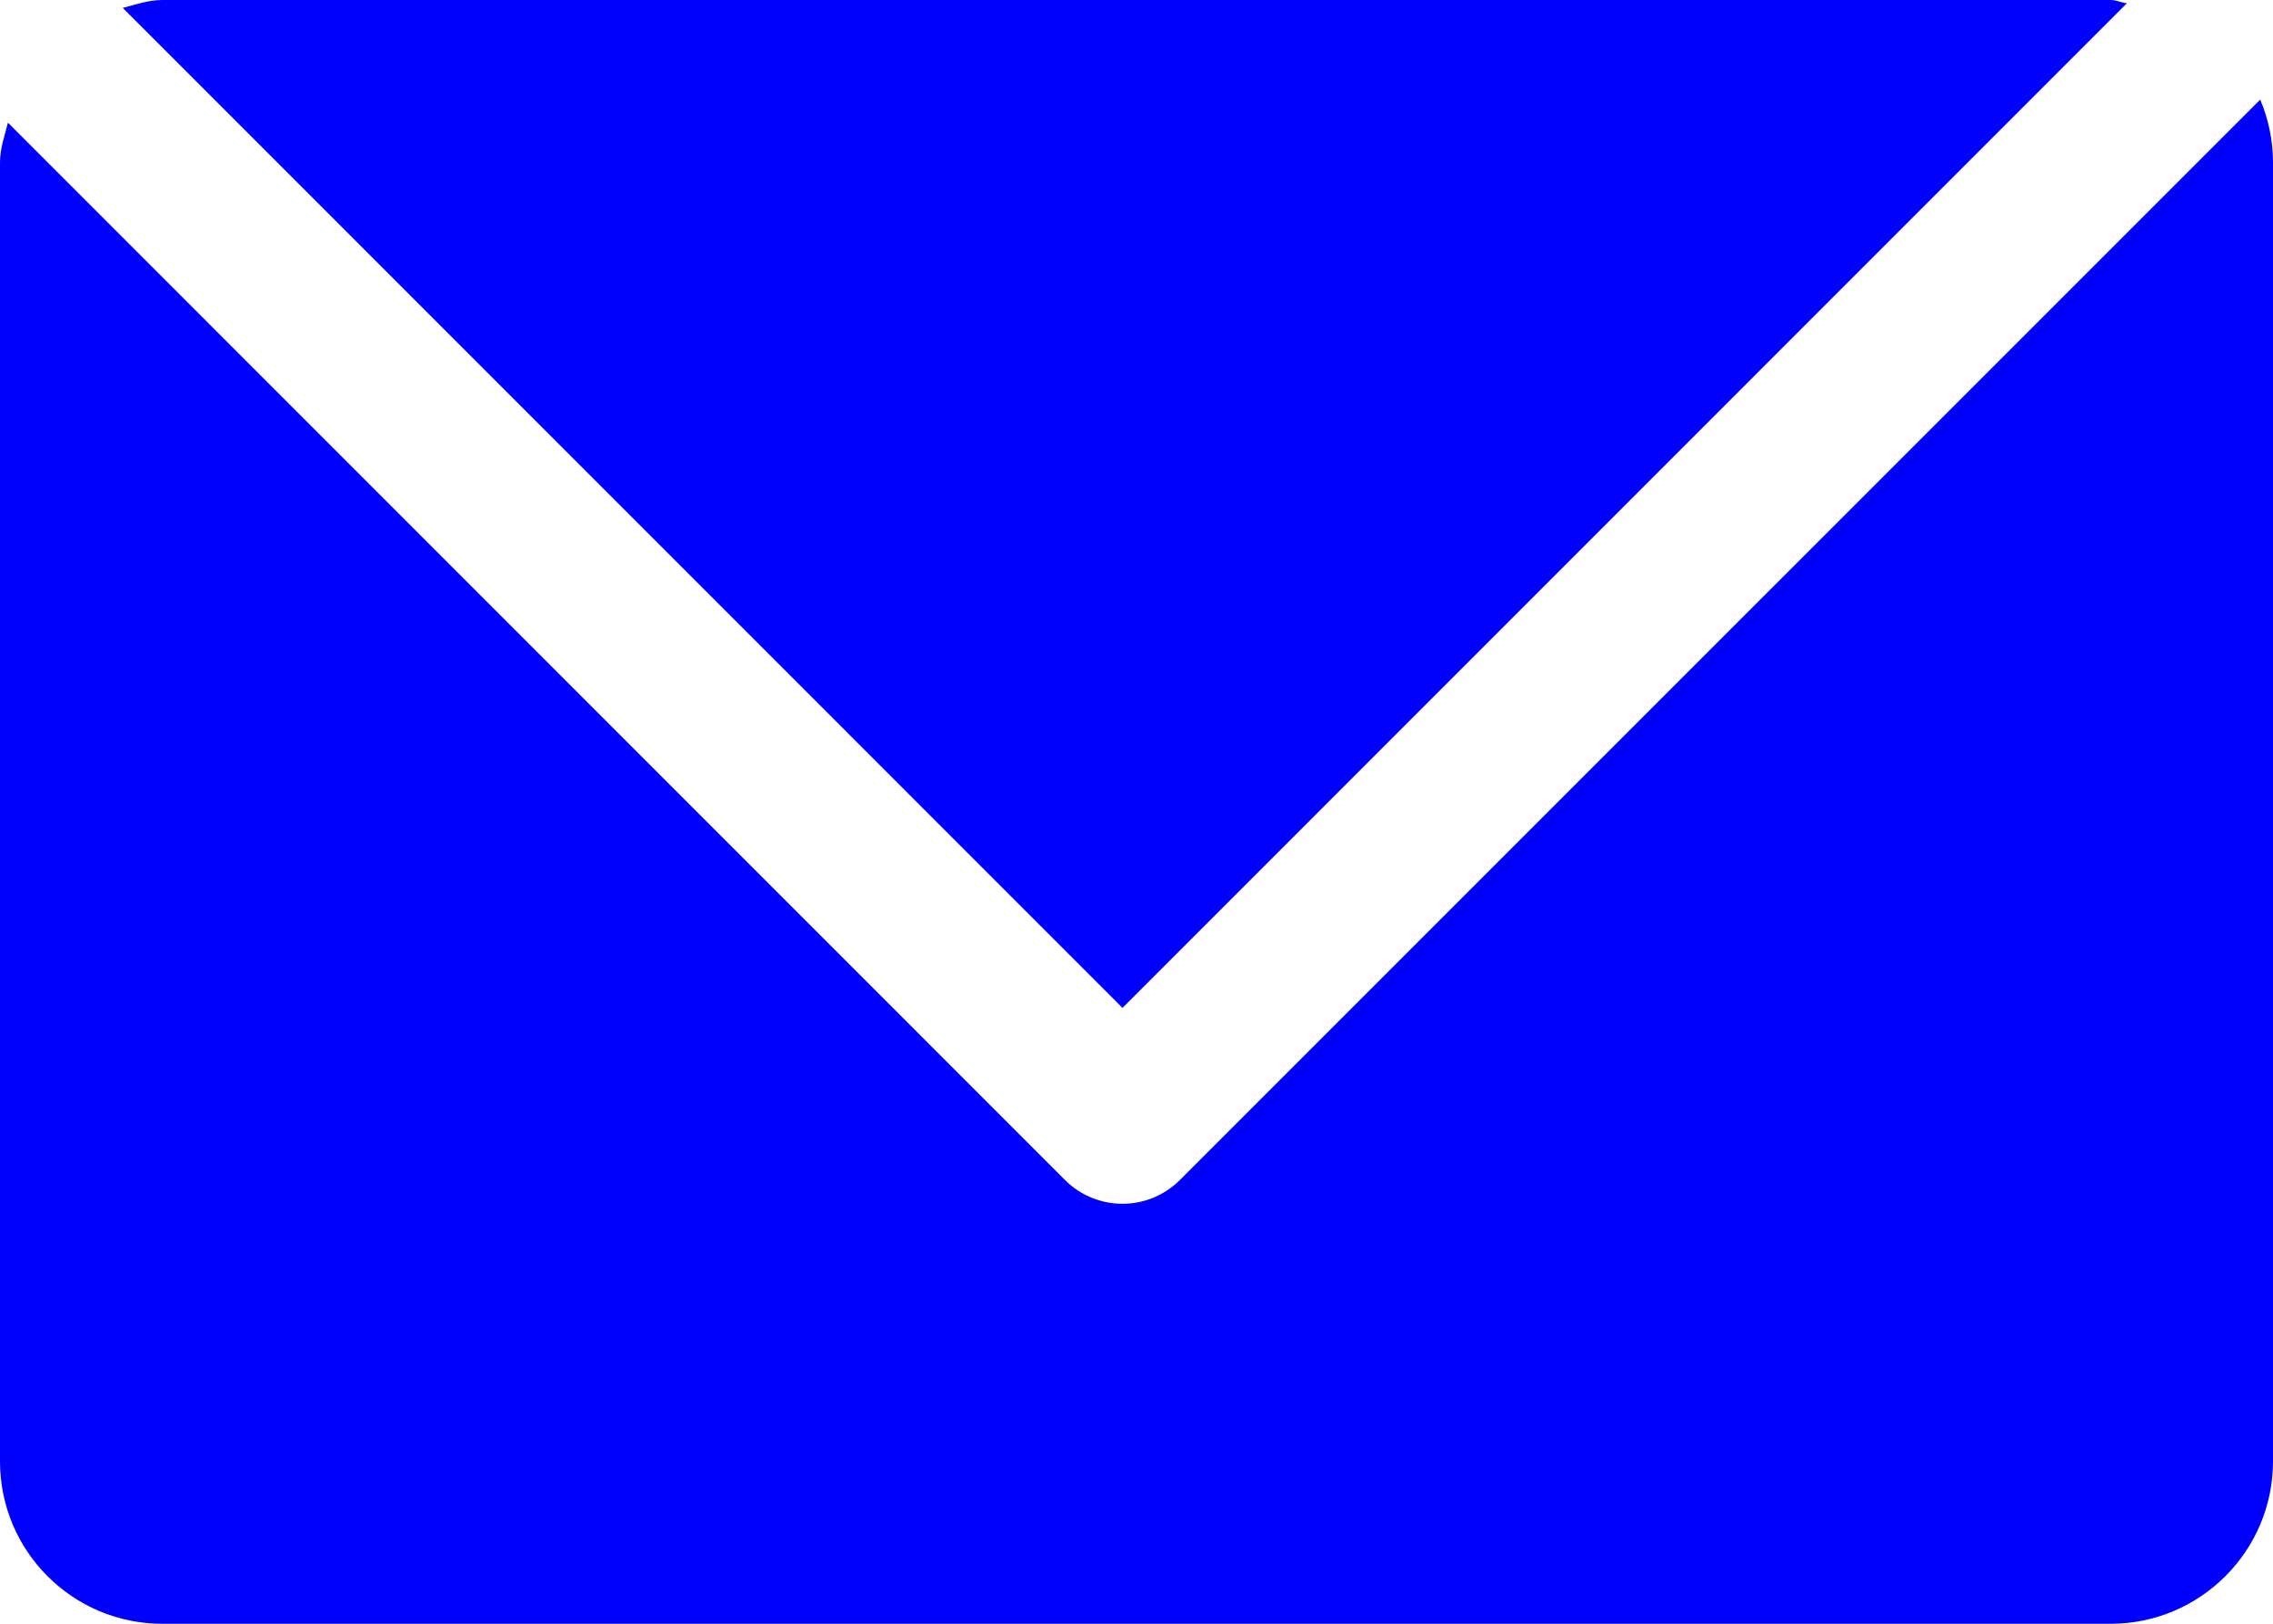 <?xml version="1.0" encoding="utf-8" standalone="no"?><!-- Generator: Adobe Illustrator 16.0.0, SVG Export Plug-In . SVG Version: 6.00 Build 0)  --><svg xmlns="http://www.w3.org/2000/svg" xmlns:xlink="http://www.w3.org/1999/xlink" enable-background="new 0 0 350 250.005" fill="#000000" height="250.005px" id="Layer_1" version="1.1" viewBox="0 0 350 250.005" width="350px" x="0px" xml:space="preserve" y="0px">
<g id="change1">
	<path d="M181.67,181.692c-2.349,2.341-5.517,3.649-8.827,3.649c-3.332,0-6.5-1.309-8.842-3.649L1.223,18.886   C0.728,20.895,0,22.819,0,24.997v199.997c0,13.821,11.183,25.011,25.004,25.011h299.999c13.765,0,24.997-11.189,24.997-25.011   V24.997c0-3.438-0.729-6.713-1.967-9.662L181.67,181.692z" fill="#0000ff"/>
	<path d="M172.843,155.181L327.5,0.503C326.63,0.41,325.886,0,325.003,0H25.004c-2.178,0-4.095,0.708-6.104,1.217   L172.843,155.181z" fill="#0000ff"/>
</g>
</svg>